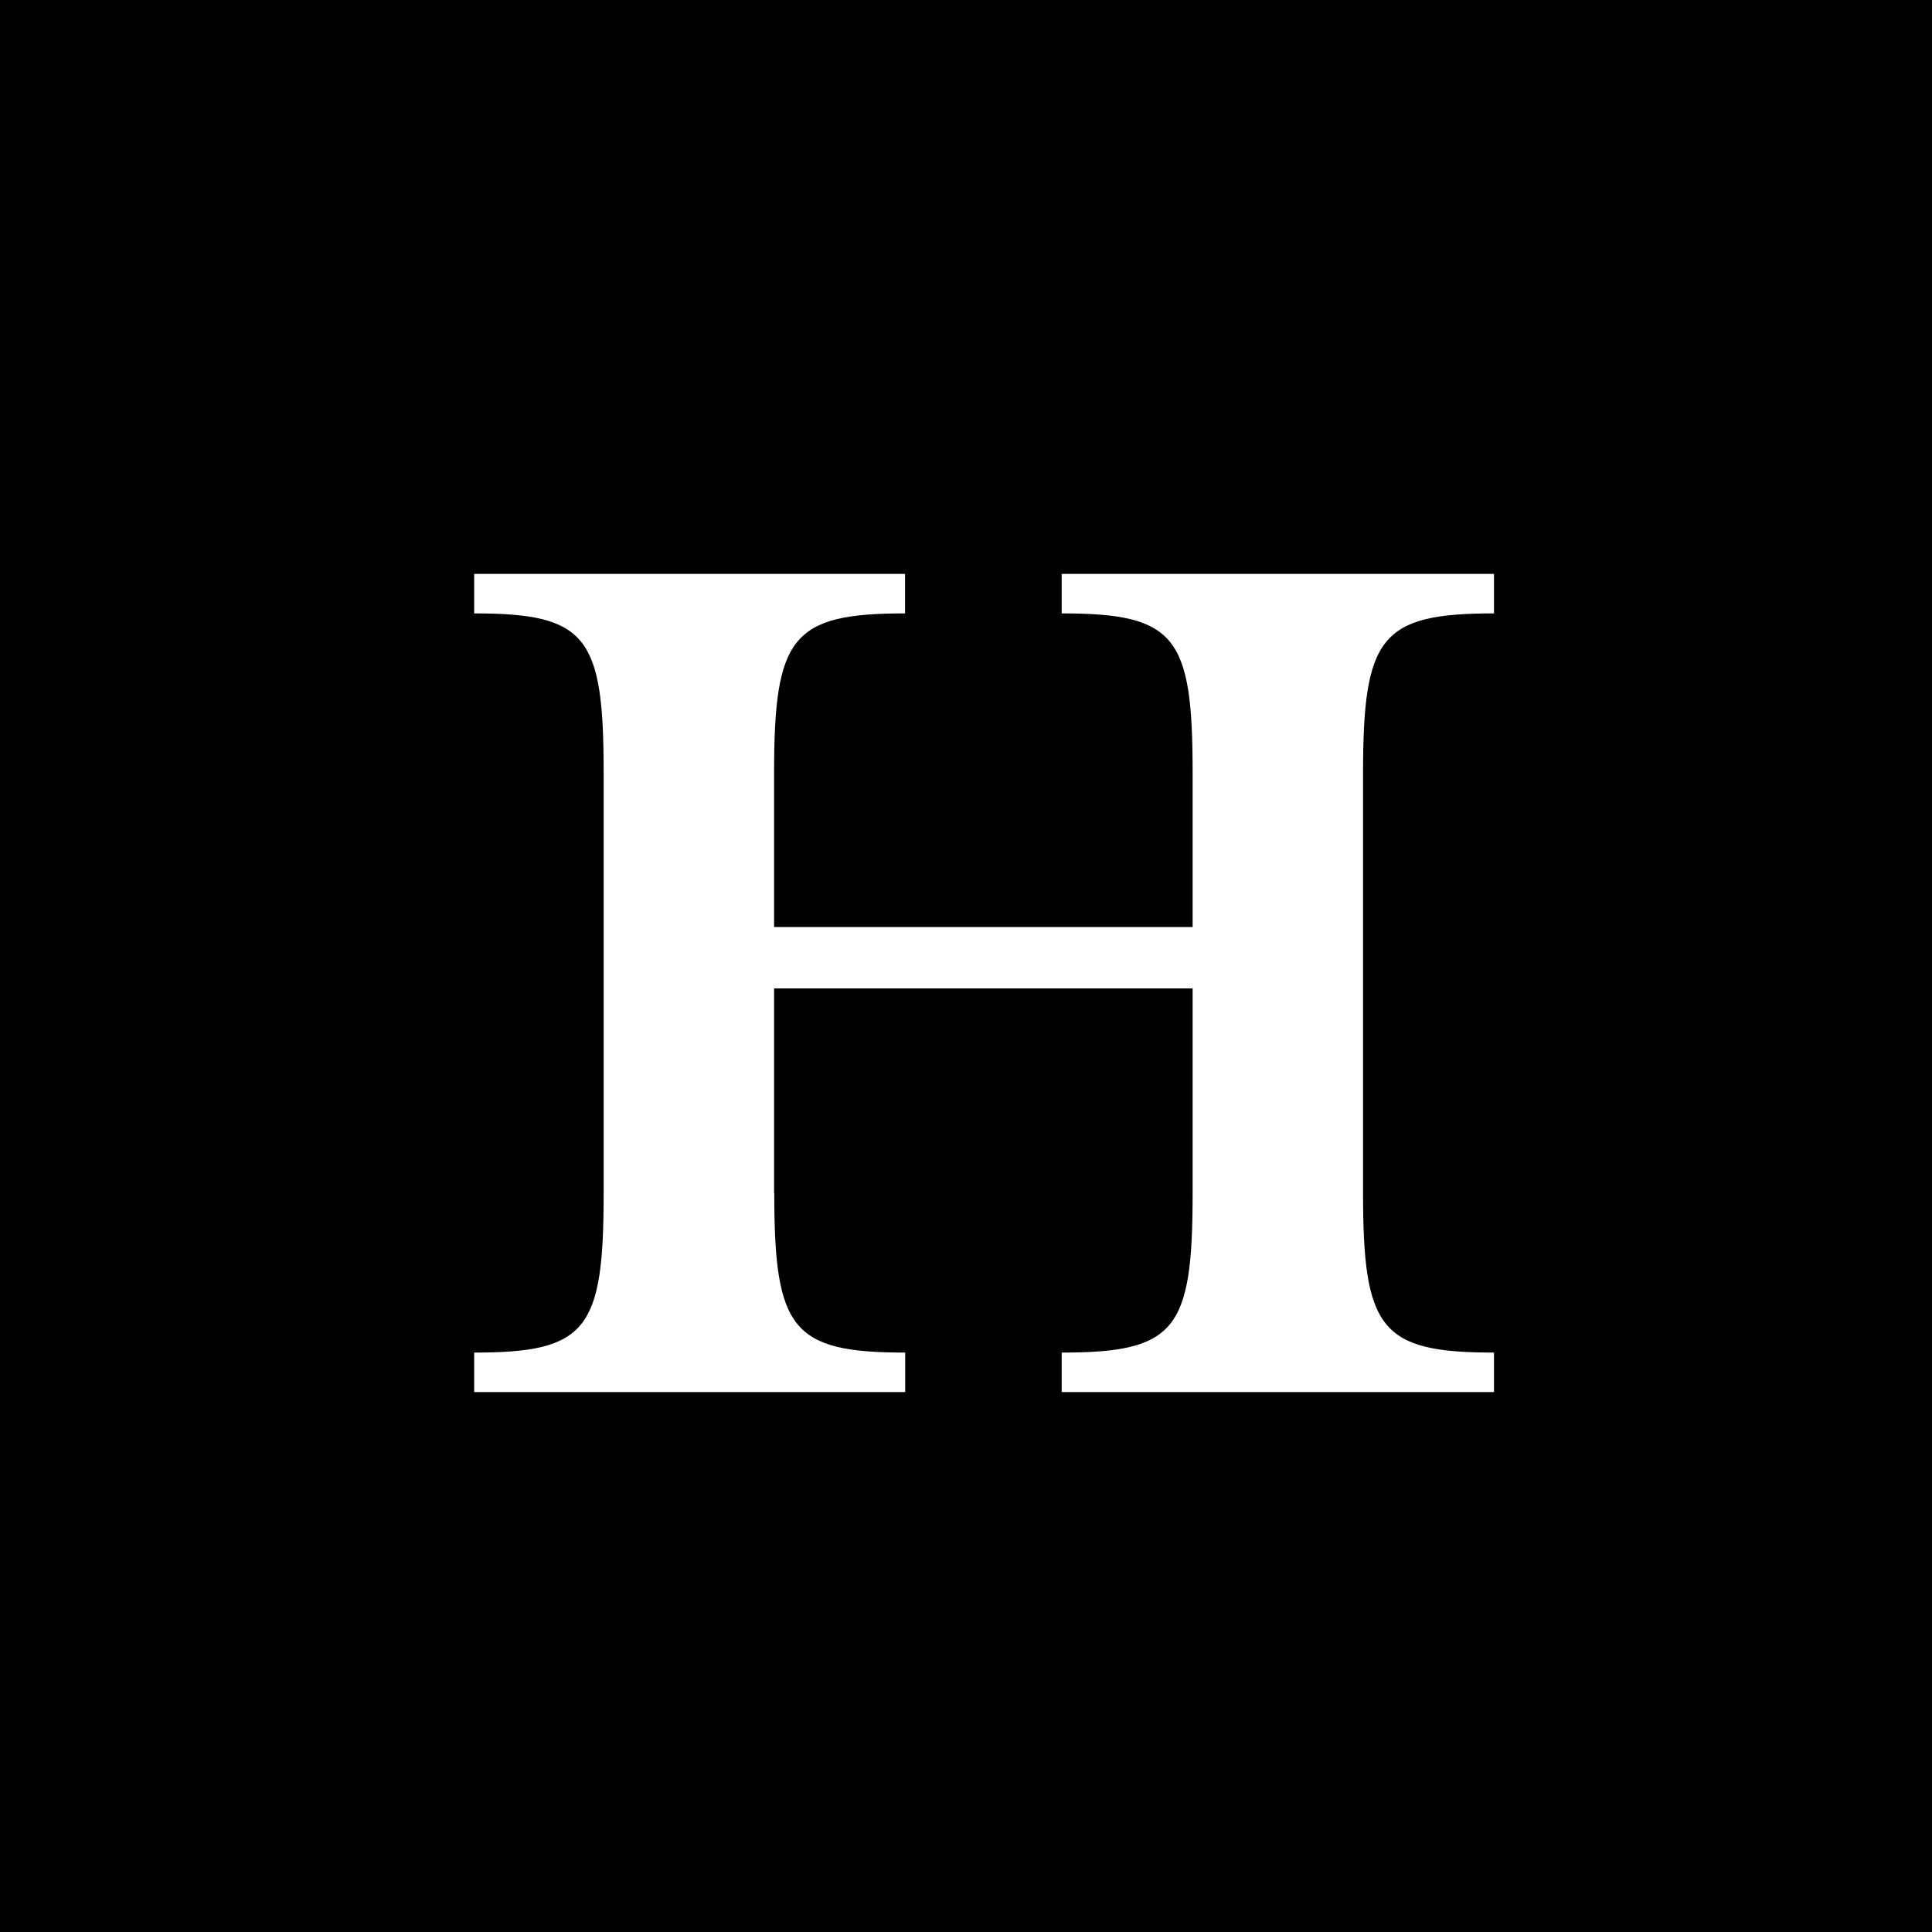 <?xml version="1.0" encoding="UTF-8"?><svg id="a" xmlns="http://www.w3.org/2000/svg" viewBox="0 0 105.2 105.2"><defs><style>.b{fill:#fff;}</style></defs><rect width="105.2" height="105.2"/><path class="b" d="M42.16,64.96c0,7.43,.97,8.69,7.13,8.69v2.15H25.82v-2.15c6.16,0,7.05-1.26,7.05-8.69v-22.87c0-7.42-.89-8.69-7.05-8.69v-2.15h23.46v2.15c-6.16,0-7.13,1.26-7.13,8.69v8.39h22.79v-8.39c0-7.42-.89-8.69-7.13-8.69v-2.15h23.54v2.15c-6.16,0-7.13,1.26-7.13,8.69v22.87c0,7.43,.96,8.69,7.13,8.69v2.15h-23.54v-2.15c6.24,0,7.13-1.26,7.13-8.69v-11.14h-22.79v11.14Z"/></svg>

